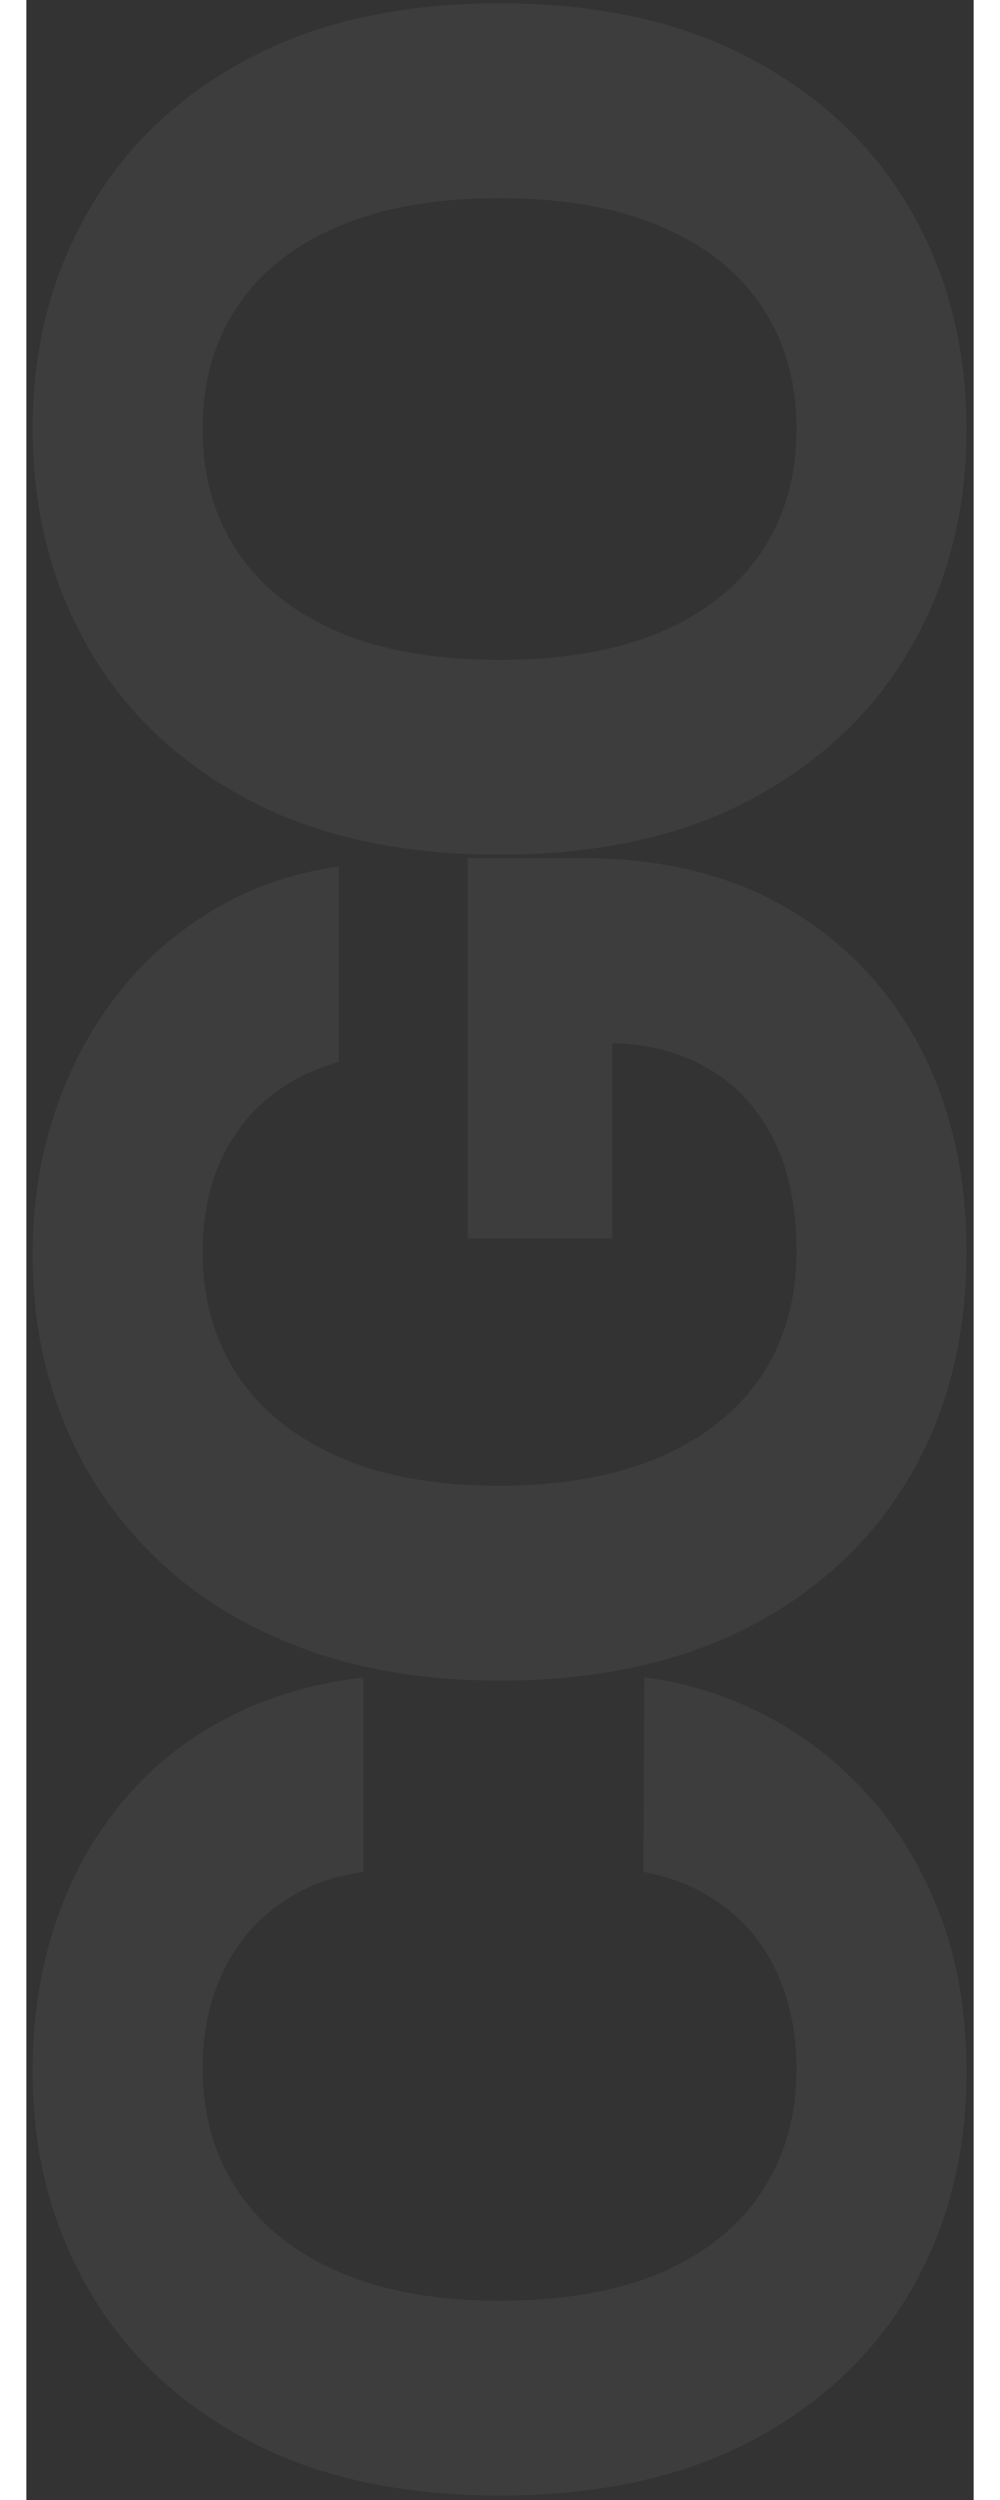 <svg width="70" height="175" viewBox="0 0 97 256" fill="none" xmlns="http://www.w3.org/2000/svg">
<rect x="0" y="0" width="97" height="256" fill="#333333" stroke="none"/>
<path opacity="0.05" d="M34.5 171.773L34.5 191.682C31.924 192.045 29.636 192.788 27.636 193.909C25.606 195.03 23.879 196.47 22.454 198.227C21.03 199.985 19.939 202.015 19.182 204.318C18.424 206.591 18.046 209.061 18.046 211.727C18.046 216.545 19.242 220.742 21.636 224.318C24 227.894 27.454 230.667 32 232.636C36.515 234.606 42 235.591 48.455 235.591C55.091 235.591 60.667 234.606 65.182 232.636C69.697 230.636 73.106 227.848 75.409 224.273C77.712 220.697 78.864 216.561 78.864 211.864C78.864 209.227 78.515 206.788 77.818 204.545C77.121 202.273 76.106 200.258 74.773 198.5C73.409 196.742 71.758 195.288 69.818 194.136C67.879 192.955 65.667 192.136 63.182 191.682L63.273 171.773C67.546 172.288 71.667 173.576 75.636 175.636C79.576 177.667 83.106 180.409 86.227 183.864C89.318 187.288 91.773 191.379 93.591 196.136C95.379 200.864 96.273 206.212 96.273 212.182C96.273 220.485 94.394 227.909 90.636 234.455C86.879 240.97 81.439 246.121 74.318 249.909C67.197 253.667 58.576 255.545 48.455 255.545C38.303 255.545 29.667 253.636 22.546 249.818C15.424 246 10 240.818 6.273 234.273C2.515 227.727 0.636 220.364 0.636 212.182C0.636 206.788 1.394 201.788 2.909 197.182C4.424 192.545 6.636 188.439 9.545 184.864C12.424 181.288 15.954 178.379 20.136 176.136C24.318 173.864 29.106 172.409 34.5 171.773ZM32 108.732C29.788 109.368 27.833 110.262 26.136 111.414C24.409 112.565 22.954 113.974 21.773 115.641C20.561 117.277 19.636 119.156 19 121.277C18.364 123.368 18.046 125.686 18.046 128.232C18.046 132.989 19.227 137.171 21.591 140.777C23.954 144.353 27.394 147.141 31.909 149.141C36.394 151.141 41.879 152.141 48.364 152.141C54.849 152.141 60.364 151.156 64.909 149.186C69.454 147.217 72.924 144.429 75.318 140.823C77.682 137.217 78.864 132.959 78.864 128.05C78.864 123.595 78.076 119.792 76.5 116.641C74.894 113.459 72.636 111.035 69.727 109.368C66.818 107.671 63.379 106.823 59.409 106.823L60 102.823V126.823H45.182V87.868H56.909C65.091 87.868 72.121 89.596 78 93.05C83.849 96.504 88.364 101.262 91.546 107.323C94.697 113.383 96.273 120.323 96.273 128.141C96.273 136.868 94.349 144.535 90.5 151.141C86.621 157.747 81.121 162.898 74 166.595C66.849 170.262 58.364 172.095 48.545 172.095C41 172.095 34.273 171.005 28.364 168.823C22.424 166.611 17.394 163.52 13.273 159.55C9.152 155.58 6.015 150.959 3.864 145.686C1.712 140.414 0.636 134.702 0.636 128.55C0.636 123.277 1.409 118.368 2.955 113.823C4.47 109.277 6.621 105.247 9.409 101.732C12.197 98.186 15.515 95.292 19.364 93.05C23.182 90.808 27.394 89.368 32 88.732L32 108.732ZM48.455 0.339C58.606 0.339 67.242 2.263 74.364 6.111C81.485 9.93 86.924 15.142 90.682 21.748C94.409 28.323 96.273 35.717 96.273 43.93C96.273 52.202 94.394 59.627 90.636 66.202C86.879 72.778 81.439 77.975 74.318 81.793C67.197 85.611 58.576 87.52 48.455 87.52C38.303 87.52 29.667 85.611 22.546 81.793C15.424 77.975 10 72.778 6.273 66.202C2.515 59.627 0.636 52.202 0.636 43.93C0.636 35.717 2.515 28.323 6.273 21.748C10 15.142 15.424 9.93 22.546 6.111C29.667 2.263 38.303 0.339 48.455 0.339ZM48.455 20.293C41.879 20.293 36.333 21.278 31.818 23.248C27.303 25.187 23.879 27.93 21.546 31.475C19.212 35.02 18.046 39.172 18.046 43.93C18.046 48.687 19.212 52.839 21.546 56.384C23.879 59.93 27.303 62.687 31.818 64.657C36.333 66.596 41.879 67.566 48.455 67.566C55.03 67.566 60.576 66.596 65.091 64.657C69.606 62.687 73.03 59.93 75.364 56.384C77.697 52.839 78.864 48.687 78.864 43.93C78.864 39.172 77.697 35.02 75.364 31.475C73.03 27.93 69.606 25.187 65.091 23.248C60.576 21.278 55.03 20.293 48.455 20.293Z" fill="white"/>
</svg>
